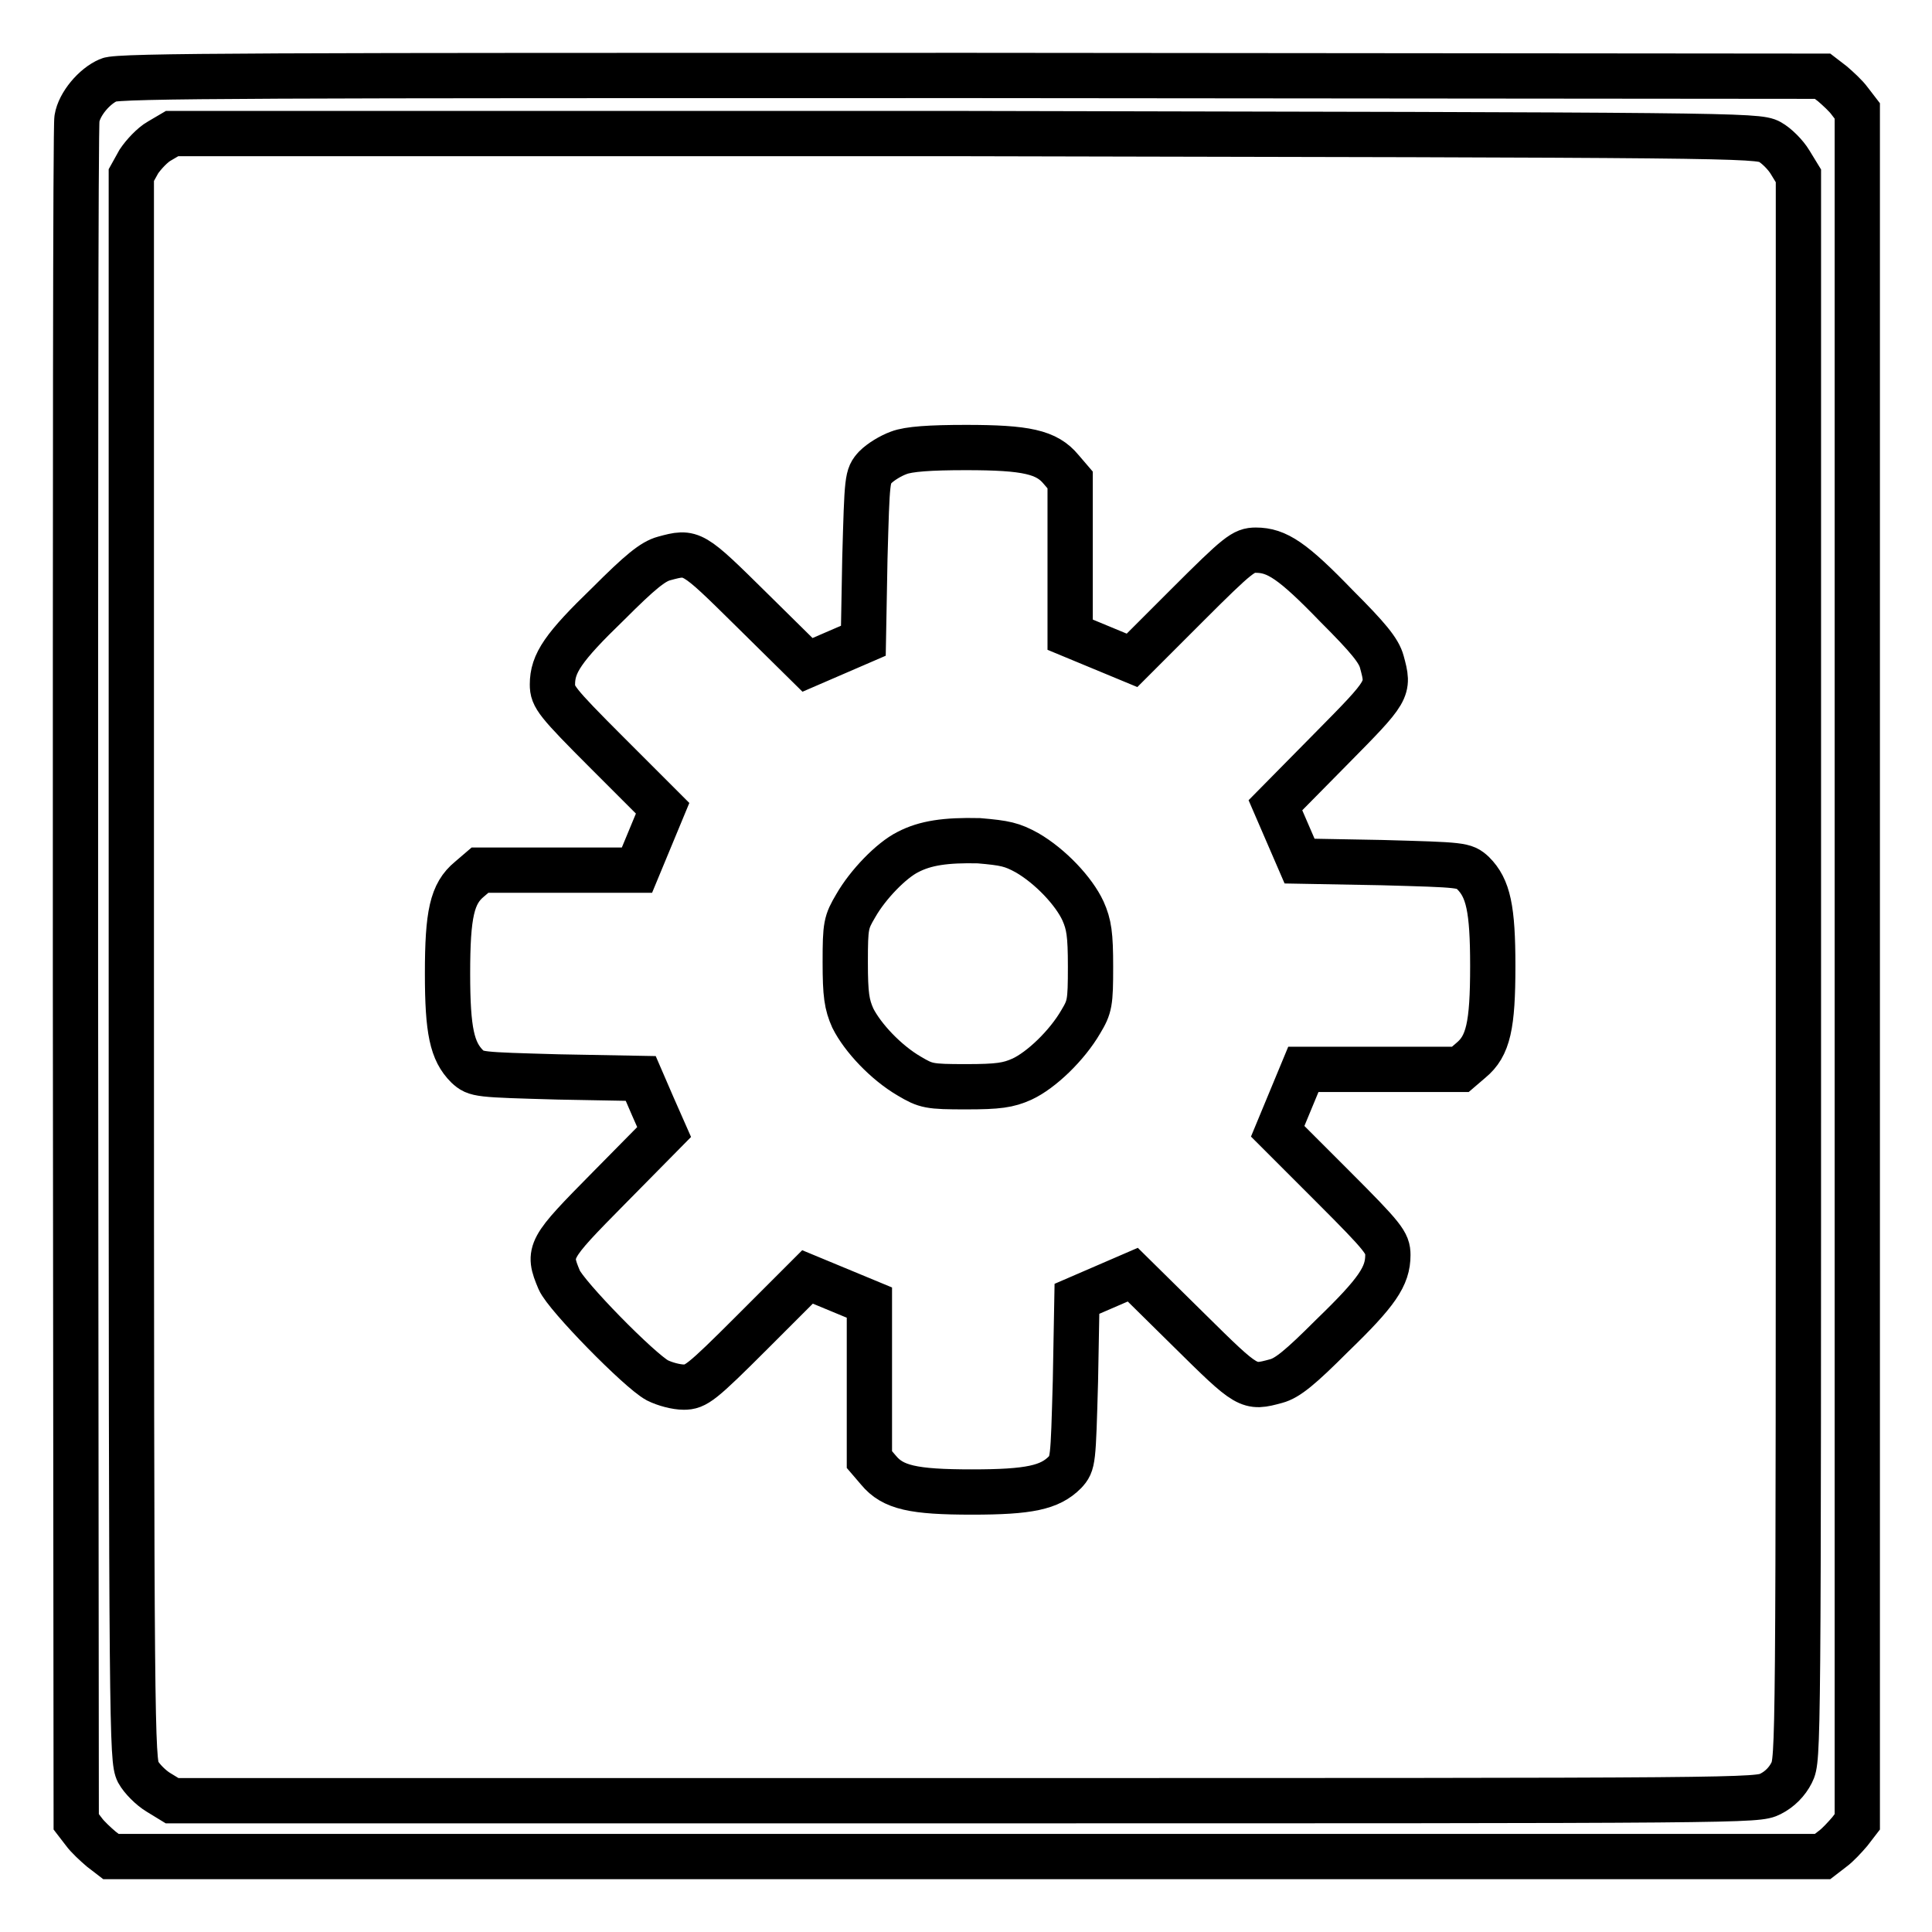 <?xml version="1.0" encoding="utf-8"?>
<!-- Svg Vector Icons : http://www.onlinewebfonts.com/icon -->
<!DOCTYPE svg PUBLIC "-//W3C//DTD SVG 1.1//EN" "http://www.w3.org/Graphics/SVG/1.1/DTD/svg11.dtd">
<svg version="1.1" xmlns="http://www.w3.org/2000/svg" xmlns:xlink="http://www.w3.org/1999/xlink" x="0px" y="0px" viewBox="0 0 256 256" enable-background="new 0 0 256 256" xml:space="preserve">
<g><g><g><path stroke-width="6" fill-opacity="0" stroke="#000000"  d="M14.4,10.6c-1.9,0.8-3.9,3.2-4.2,5.1C10,16.5,10,67.6,10,129.3l0.1,112.1l1,1.3c0.5,0.7,1.6,1.7,2.3,2.3l1.3,1h113.4h113.4l1.3-1c0.7-0.5,1.7-1.6,2.3-2.3l1-1.3V128.1V14.7l-1-1.3c-0.5-0.7-1.6-1.7-2.3-2.3l-1.3-1L128.6,10C35.5,10,15.6,10,14.4,10.6z M234.5,18.8c0.9,0.5,2.1,1.7,2.7,2.7l1.1,1.8v104.9c0,104.2,0,104.9-0.9,106.7c-0.6,1.2-1.6,2.2-2.8,2.8c-1.8,0.9-2.5,0.9-106.7,0.9H22.8l-1.8-1.1c-1-0.6-2.2-1.8-2.7-2.7c-0.8-1.6-0.9-5.3-0.9-106.6v-105l1-1.8c0.6-0.9,1.8-2.2,2.7-2.7l1.7-1h105C229.2,17.9,232.9,17.9,234.5,18.8z"/><path stroke-width="6" fill-opacity="0" stroke="#000000"  d="M119.1,60c-1.1,0.4-2.4,1.2-3.1,1.9c-1.1,1.2-1.1,1.4-1.4,12.1l-0.2,10.9l-3.7,1.6l-3.7,1.6l-7.4-7.3c-7.9-7.8-7.9-7.8-11.6-6.8c-1.5,0.4-3.2,1.8-7.4,6c-6,5.8-7.4,7.9-7.4,10.7c0,1.6,0.5,2.3,7.3,9.1l7.3,7.3l-1.7,4.1l-1.7,4.1H74H63.6l-1.4,1.2c-2.3,1.9-2.9,4.6-2.9,12.5c0,7.6,0.6,10.3,2.6,12.3c1.2,1.1,1.4,1.1,12.1,1.4l10.9,0.2l1.6,3.7L88,150l-7.3,7.4c-8,8.1-8.2,8.4-6.6,12.2c0.9,2.1,10.6,12,13,13.3c1,0.5,2.5,0.9,3.5,0.9c1.6,0,2.3-0.5,9.1-7.3l7.3-7.3l4.1,1.7l4.1,1.7v10.4v10.4l1.2,1.4c1.9,2.3,4.6,2.9,12.4,2.9c7.6,0,10.3-0.6,12.3-2.6c1.1-1.2,1.1-1.4,1.4-12.1l0.2-10.9l3.7-1.6l3.7-1.6l7.4,7.3c7.9,7.8,7.9,7.8,11.6,6.8c1.5-0.4,3.2-1.8,7.4-6c6-5.8,7.4-7.9,7.4-10.7c0-1.6-0.5-2.3-7.3-9.1l-7.3-7.3l1.7-4.1l1.7-4.1h10.4h10.4l1.4-1.2c2.3-1.9,2.9-4.6,2.9-12.5c0-7.6-0.6-10.3-2.6-12.3c-1.2-1.1-1.4-1.1-12.1-1.4l-10.9-0.2l-1.6-3.7l-1.6-3.7l7.3-7.4c7.8-7.9,7.8-7.9,6.8-11.6c-0.4-1.5-1.8-3.2-6-7.4c-5.8-6-7.9-7.4-10.7-7.4c-1.6,0-2.3,0.5-9.1,7.3l-7.3,7.3l-4.1-1.7l-4.1-1.7V74V63.6l-1.2-1.4c-1.9-2.3-4.6-2.9-12.6-2.9C123.2,59.3,120.4,59.5,119.1,60z M136.1,113c3.1,1.8,6.2,5.1,7.4,7.7c0.8,1.8,1,3.1,1,7.4c0,4.8-0.1,5.3-1.3,7.3c-1.8,3.1-5.2,6.4-7.8,7.6c-1.8,0.8-3.1,1-7.4,1c-4.9,0-5.3-0.1-7.5-1.4c-3.1-1.8-6.2-5.1-7.5-7.7c-0.8-1.8-1-3.1-1-7.4c0-4.9,0.1-5.3,1.4-7.5c1.6-2.8,4.7-6,6.9-7.1c2.3-1.2,5-1.6,9.4-1.5C133.2,111.7,134.1,111.9,136.1,113z"/></g></g></g>
</svg>